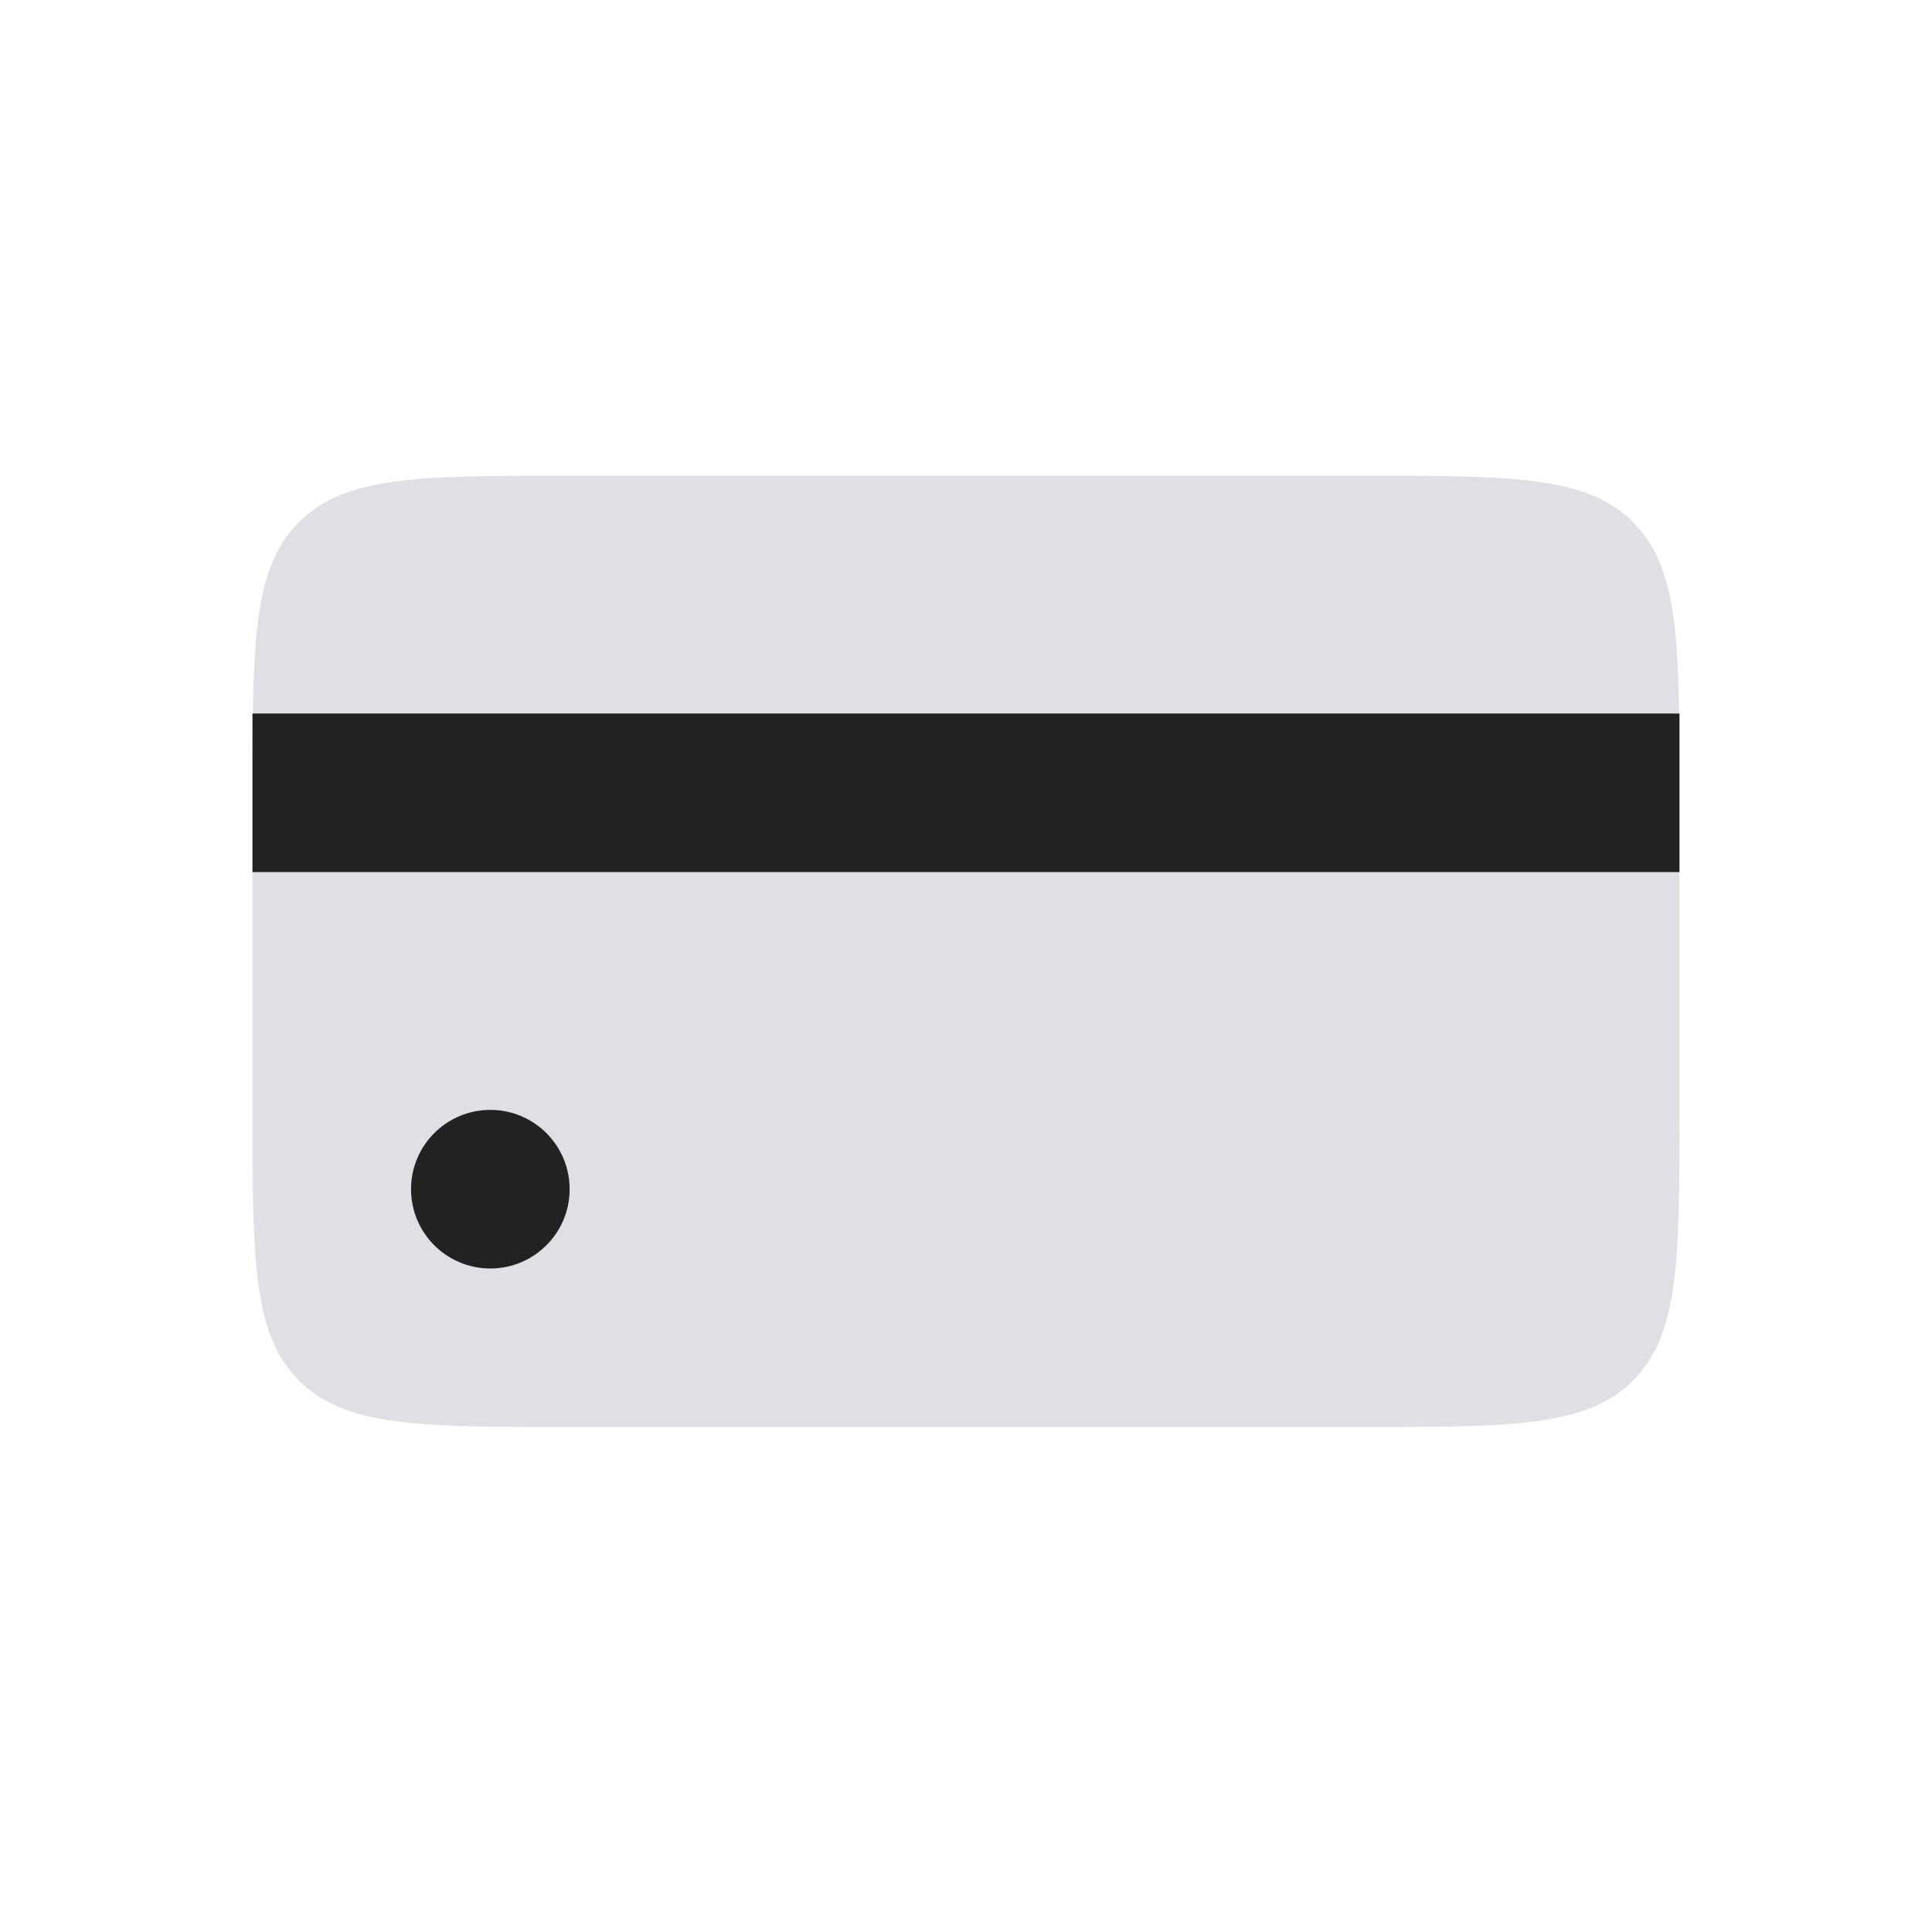 <svg width="44" height="44" viewBox="0 0 44 44" fill="none" xmlns="http://www.w3.org/2000/svg">
<path d="M5.75 18.055C5.75 14.65 5.75 12.948 6.808 11.891C7.865 10.833 9.568 10.833 12.972 10.833H31.027C34.431 10.833 36.134 10.833 37.191 11.891C38.249 12.948 38.249 14.65 38.249 18.055V25.277C38.249 28.681 38.249 30.384 37.191 31.441C36.134 32.499 34.431 32.499 31.027 32.499H12.972C9.568 32.499 7.865 32.499 6.808 31.441C5.75 30.384 5.75 28.681 5.75 25.277V18.055Z" fill="#7E869E" fill-opacity="0.25"/>
<circle cx="11.167" cy="27.083" r="1.806" fill="#222222"/>
<rect x="5.75" y="16.25" width="32.499" height="3.611" fill="#222222"/>
</svg>
